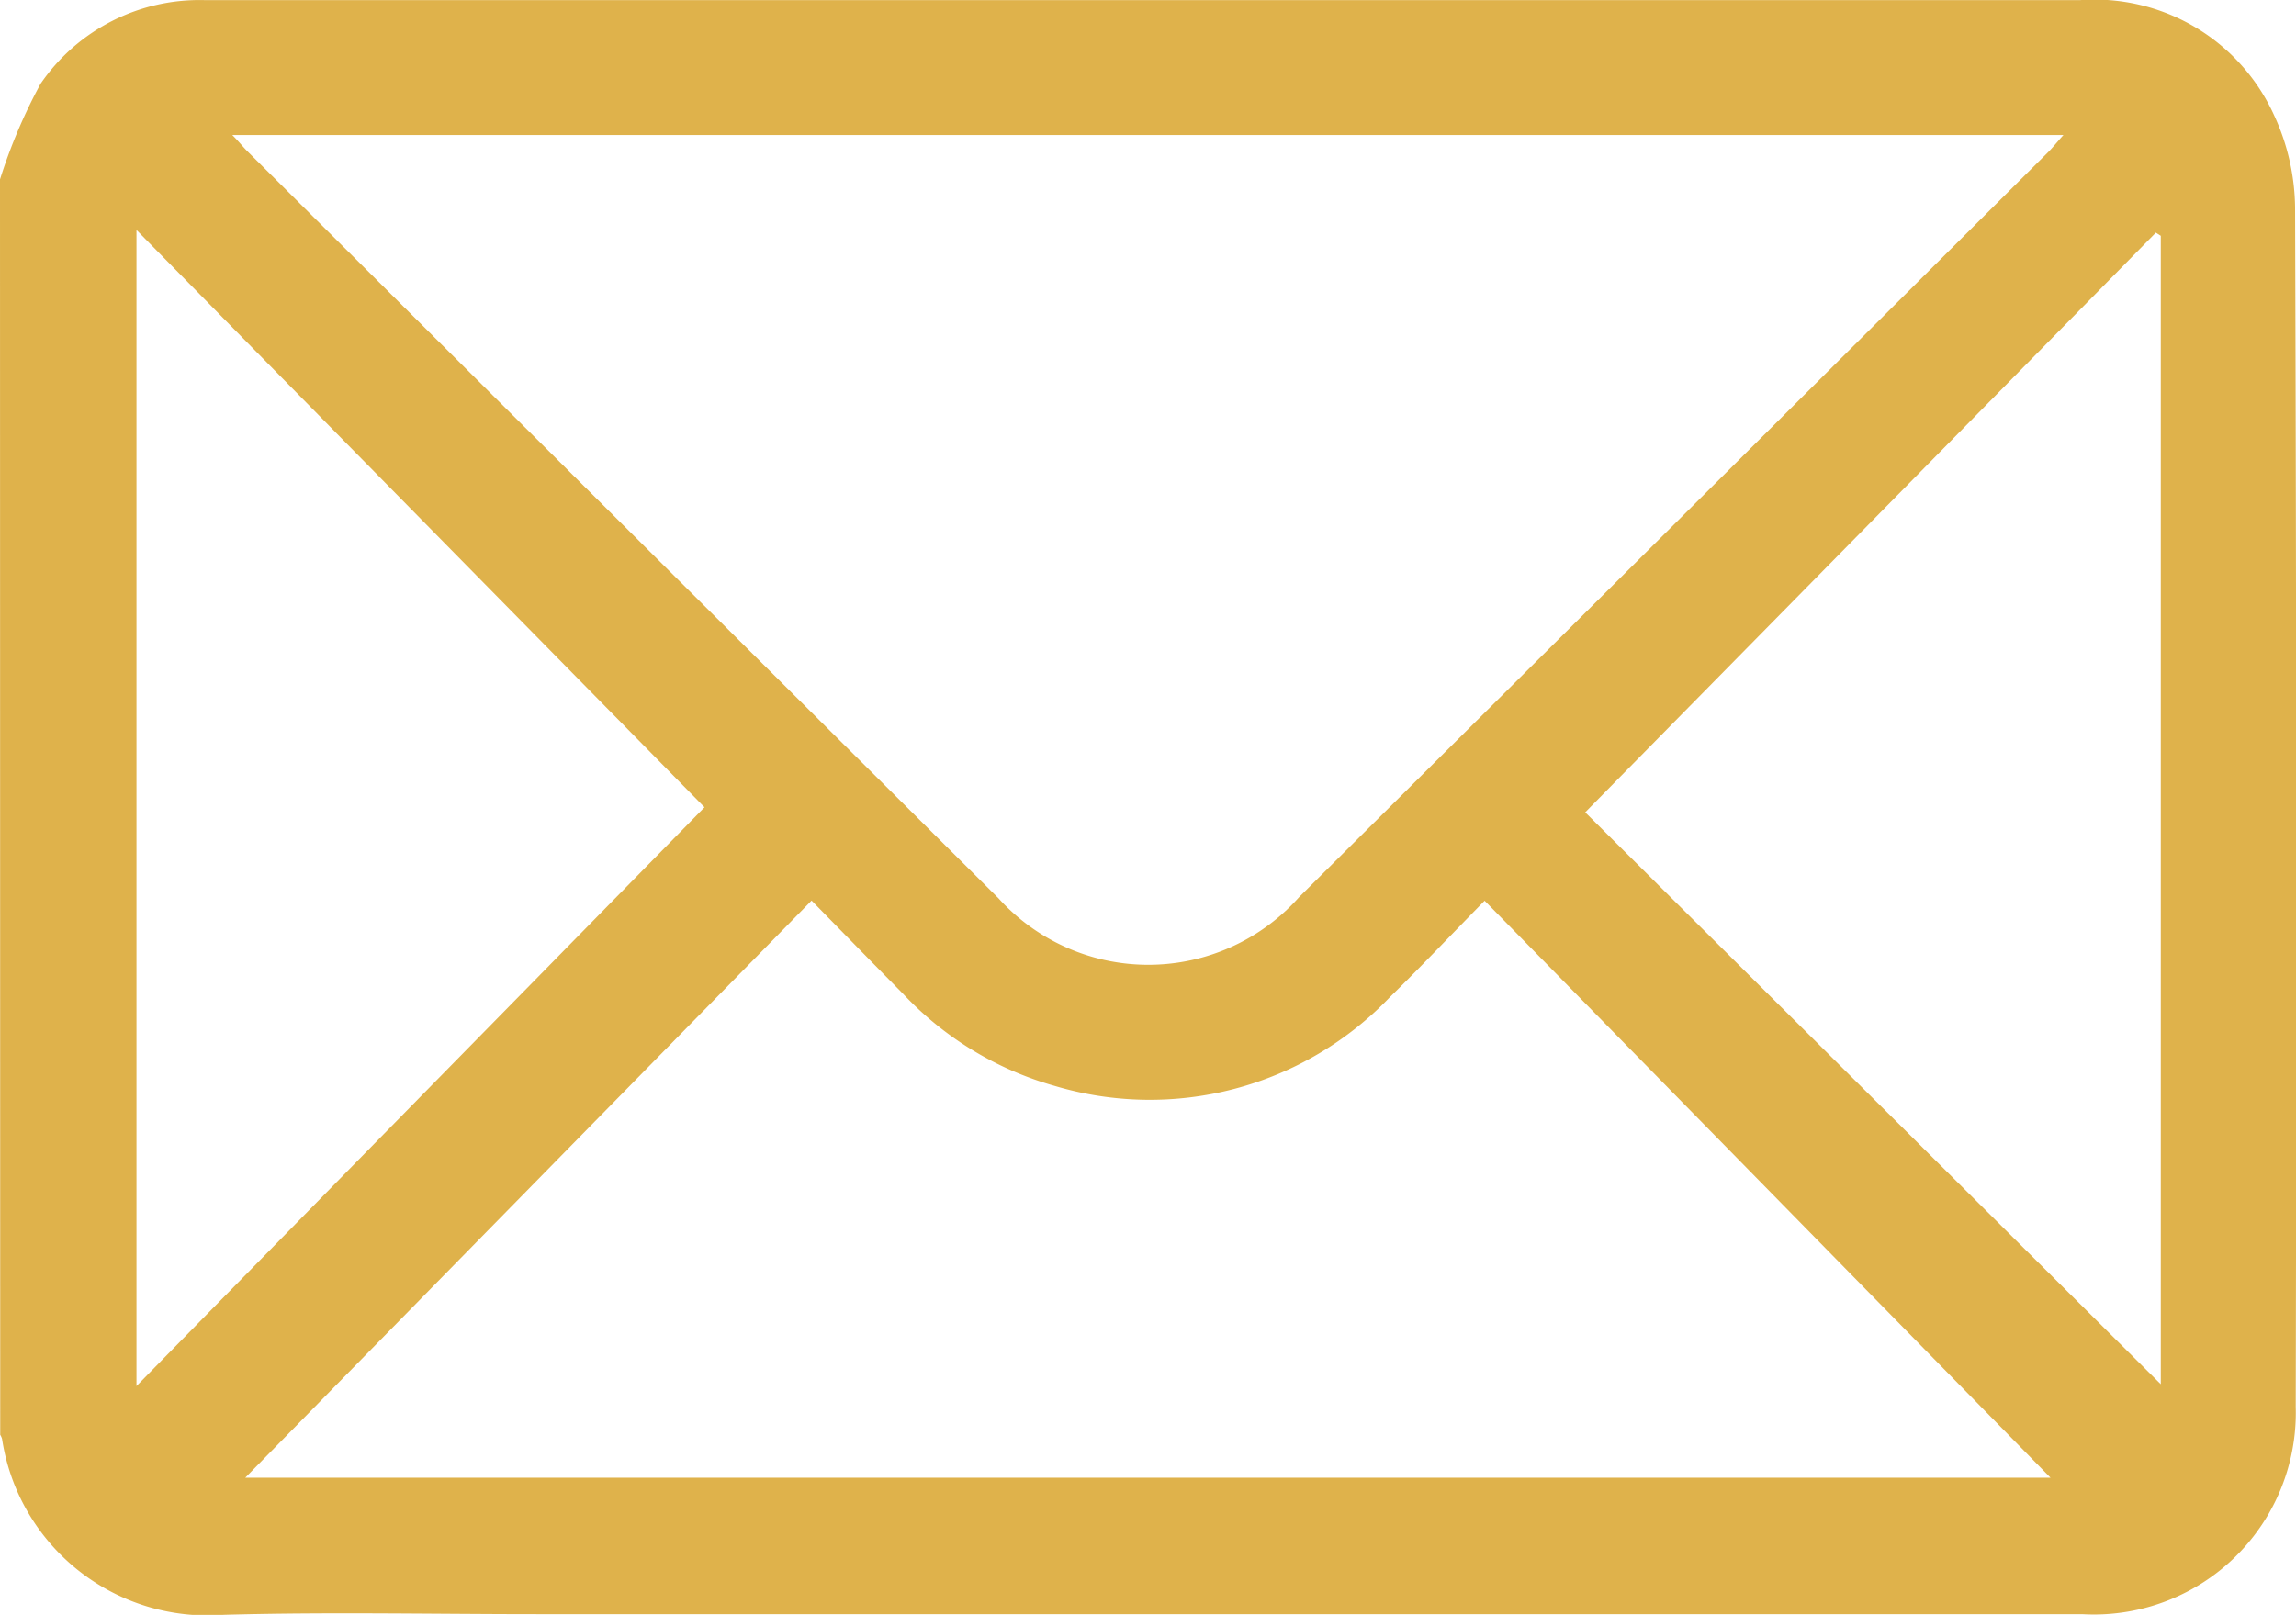 <svg xmlns="http://www.w3.org/2000/svg" width="32.619" height="22.949" viewBox="0 0 32.619 22.949">
  <g id="Group_226" data-name="Group 226" transform="translate(728 -408.903)">
    <path id="Path_1589" data-name="Path 1589" d="M-728,411.452a7.709,7.709,0,0,1,.576-1.358,2.736,2.736,0,0,1,2.344-1.189c.052,0,.106,0,.159,0h26.469a2.8,2.8,0,0,1,2.758,1.632,3.2,3.2,0,0,1,.3,1.315q.028,8.522.009,17.044a2.868,2.868,0,0,1-3.033,2.946q-10.973,0-21.946,0c-1.487,0-2.973-.032-4.459.009a2.953,2.953,0,0,1-3.148-2.5.234.234,0,0,0-.026-.058Zm3.3-.63c.1.1.149.165.207.223q5.339,5.313,10.679,10.624a2.868,2.868,0,0,0,4.272-.019q5.321-5.287,10.634-10.579c.069-.068.13-.146.223-.249Zm.184,19.081h25.648l-8.04-8.2c-.471.479-.9.934-1.345,1.369a4.716,4.716,0,0,1-4.769,1.261,4.707,4.707,0,0,1-2.148-1.307c-.423-.428-.844-.86-1.3-1.325Zm-1.545-17.732V428.6l8.07-8.225Zm28.759.083-.07-.045-8.107,8.238,8.177,8.127Z" transform="translate(0)" fill="#dfb24b"/>
  </g>
</svg>
